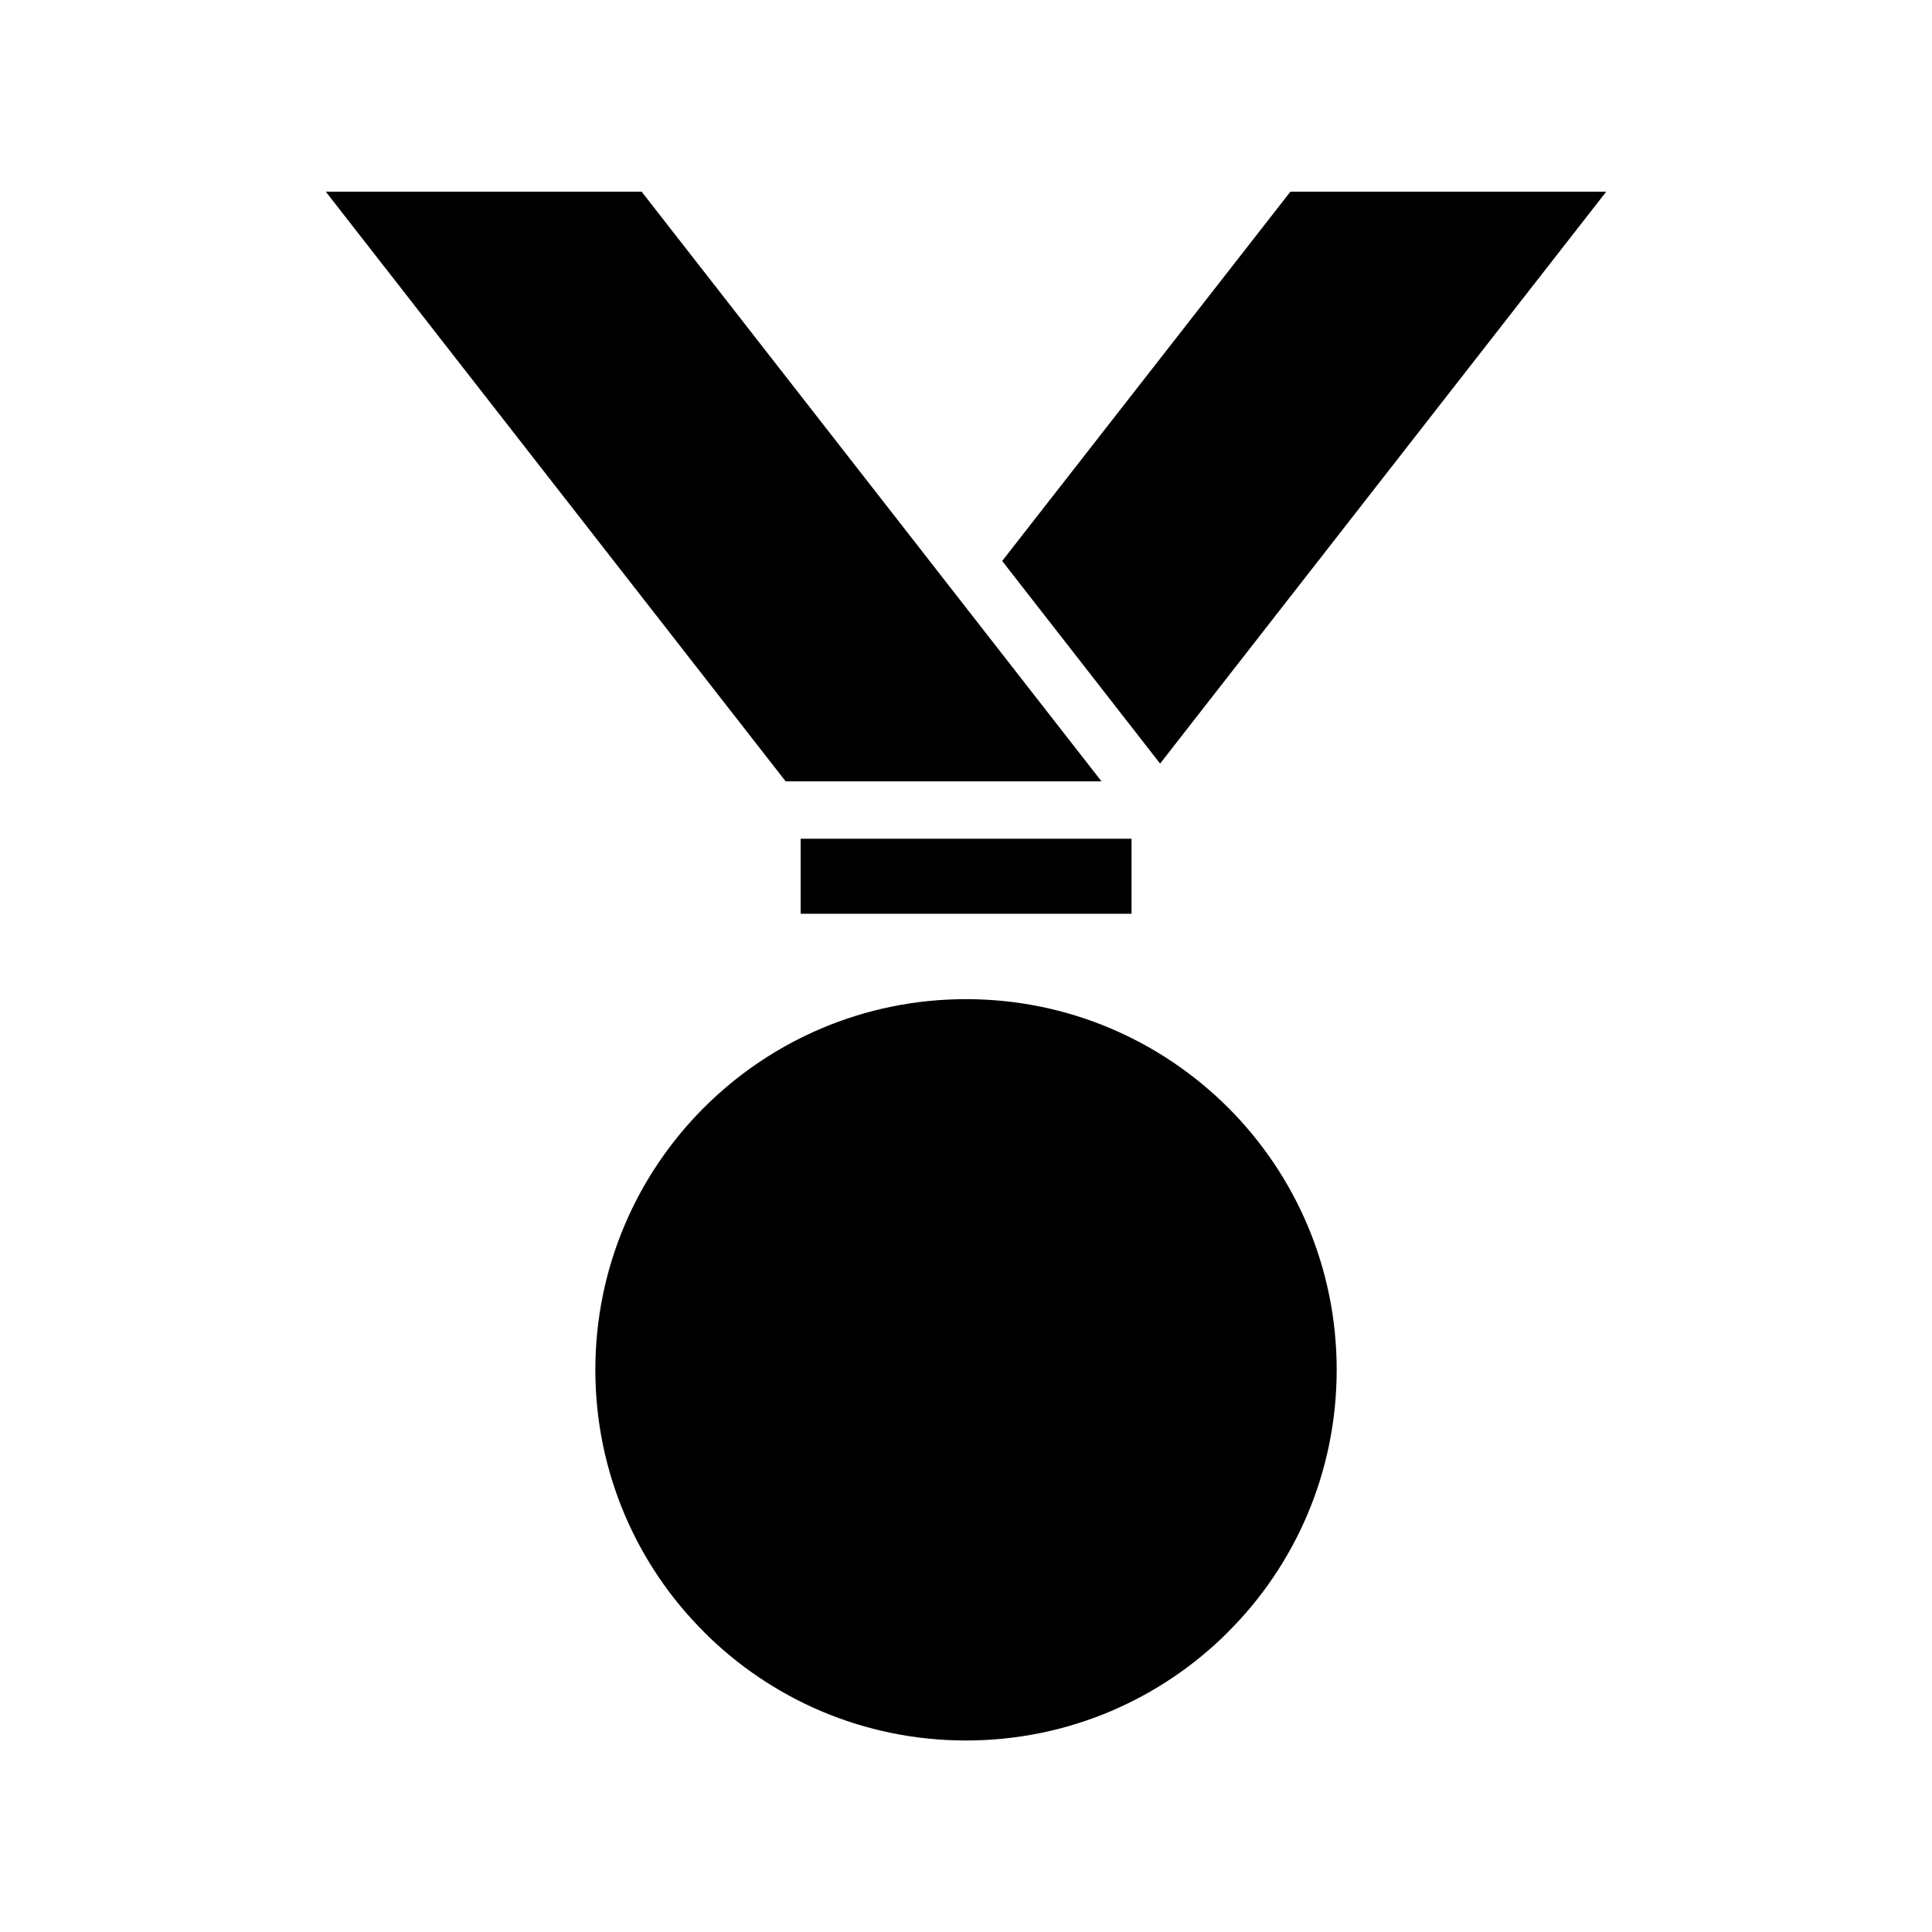 <?xml version="1.0" encoding="UTF-8"?>
<!-- Uploaded to: SVG Repo, www.svgrepo.com, Generator: SVG Repo Mixer Tools -->
<svg fill="#000000" width="800px" height="800px" version="1.1" viewBox="144 144 512 512" xmlns="http://www.w3.org/2000/svg">
 <path d="m443.86 366.28h-87.68v19.875h87.688v-19.875zm-34.27-73.617 41.848 53.695 118.22-151.55h-83.695zm-95.543-97.859h-83.703l121.86 156.26h83.703zm155.43 242.74c-17.789-17.758-42.344-28.758-69.477-28.758-27.117 0-51.68 10.996-69.461 28.758-17.75 17.758-28.766 42.312-28.766 69.477 0 27.086 10.98 51.703 28.734 69.398l0.031 0.062c17.75 17.758 42.312 28.766 69.461 28.766 27.168 0 51.719-11.004 69.477-28.766l0.031-0.062c17.758-17.695 28.727-42.312 28.727-69.398 0.008-27.164-11-51.723-28.758-69.477"/>
</svg>